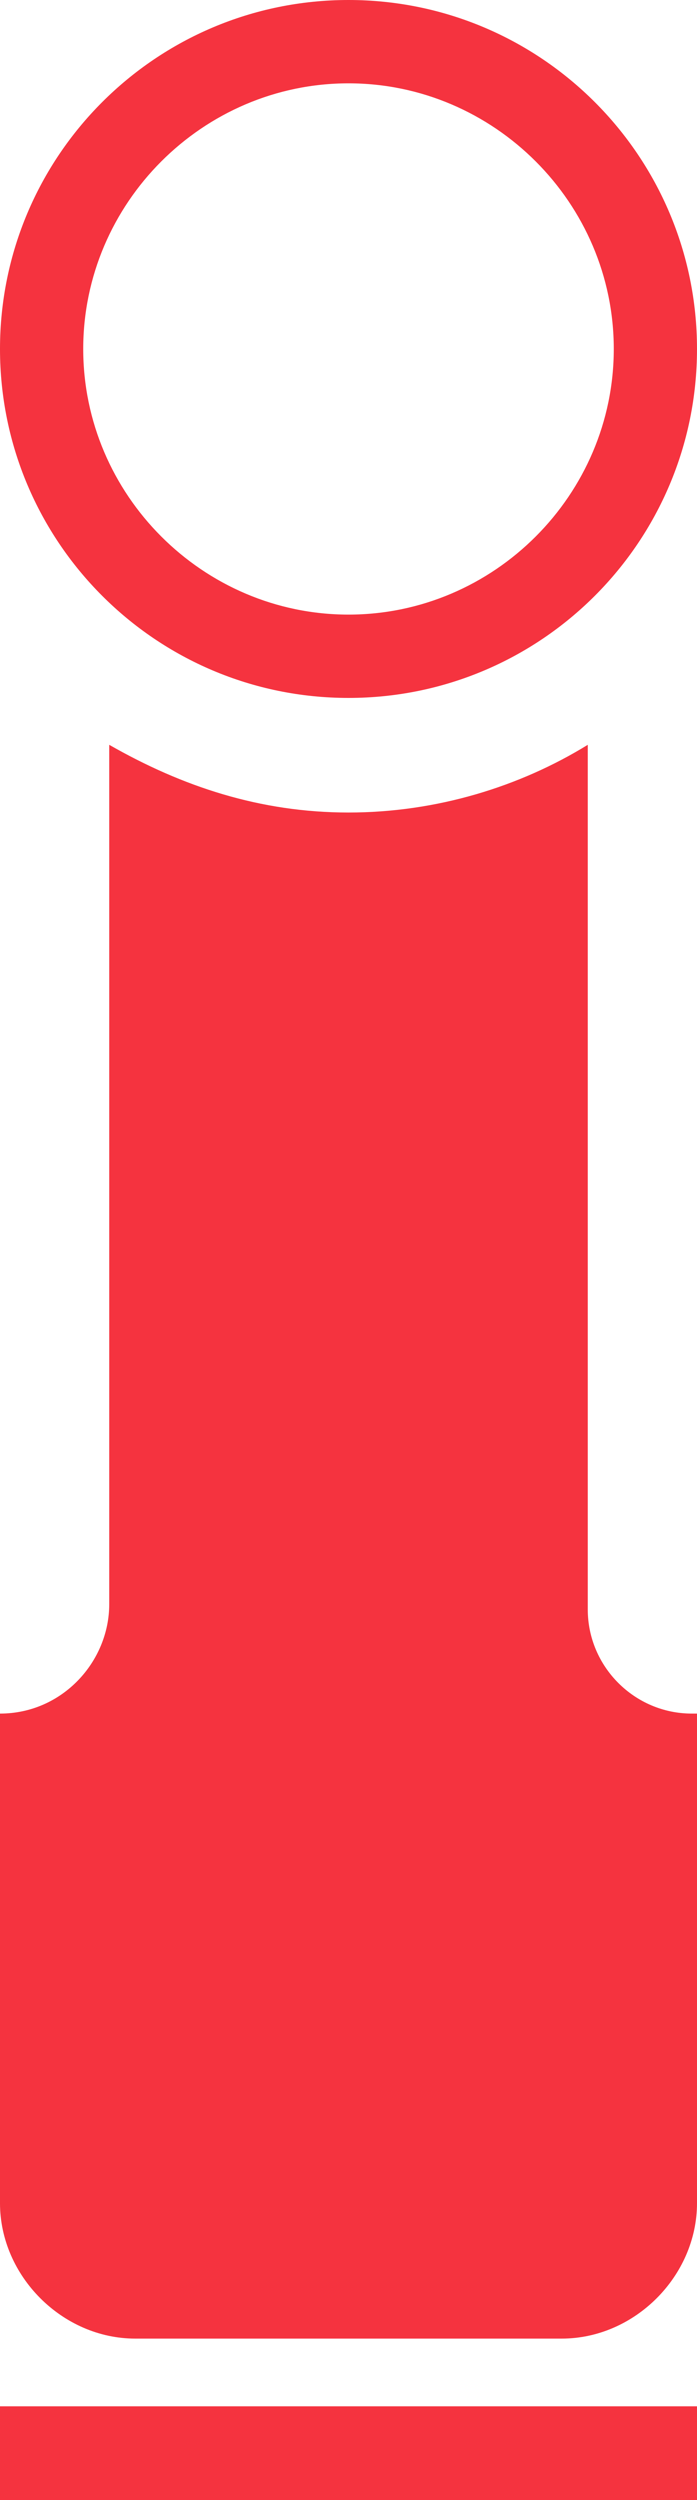 <?xml version="1.0" encoding="utf-8"?>
<!-- Generator: Adobe Illustrator 23.0.2, SVG Export Plug-In . SVG Version: 6.00 Build 0)  -->
<svg version="1.1" id="Capa_1" xmlns="http://www.w3.org/2000/svg" xmlns:xlink="http://www.w3.org/1999/xlink" x="0px" y="0px"
	 viewBox="0 0 13.4 48" style="enable-background:new 0 0 13.4 48;" xml:space="preserve">
<style type="text/css">
	.st0{fill:#F5333F;}
</style>
<g>
	<path class="st0" d="M6.7,0C3,0,0,3,0,6.7s3,6.7,6.7,6.7s6.7-3,6.7-6.7S10.4,0,6.7,0z M6.7,11.8c-2.8,0-5.1-2.3-5.1-5.1
		s2.3-5.1,5.1-5.1s5.1,2.3,5.1,5.1S9.5,11.8,6.7,11.8z"/>
	<path class="st0" d="M11.3,30.9V14.3c-1.3,0.8-2.9,1.3-4.6,1.3s-3.2-0.5-4.6-1.3v16.5c0,1.1-0.9,2.1-2.1,2.1H0v9.4
		c0,1.4,1.2,2.6,2.6,2.6h8.2c1.4,0,2.6-1.2,2.6-2.6v-9.4h-0.1C12.2,32.9,11.3,32,11.3,30.9z"/>
	<rect y="46.2" class="st0" width="13.4" height="1.8"/>
</g>
</svg>
